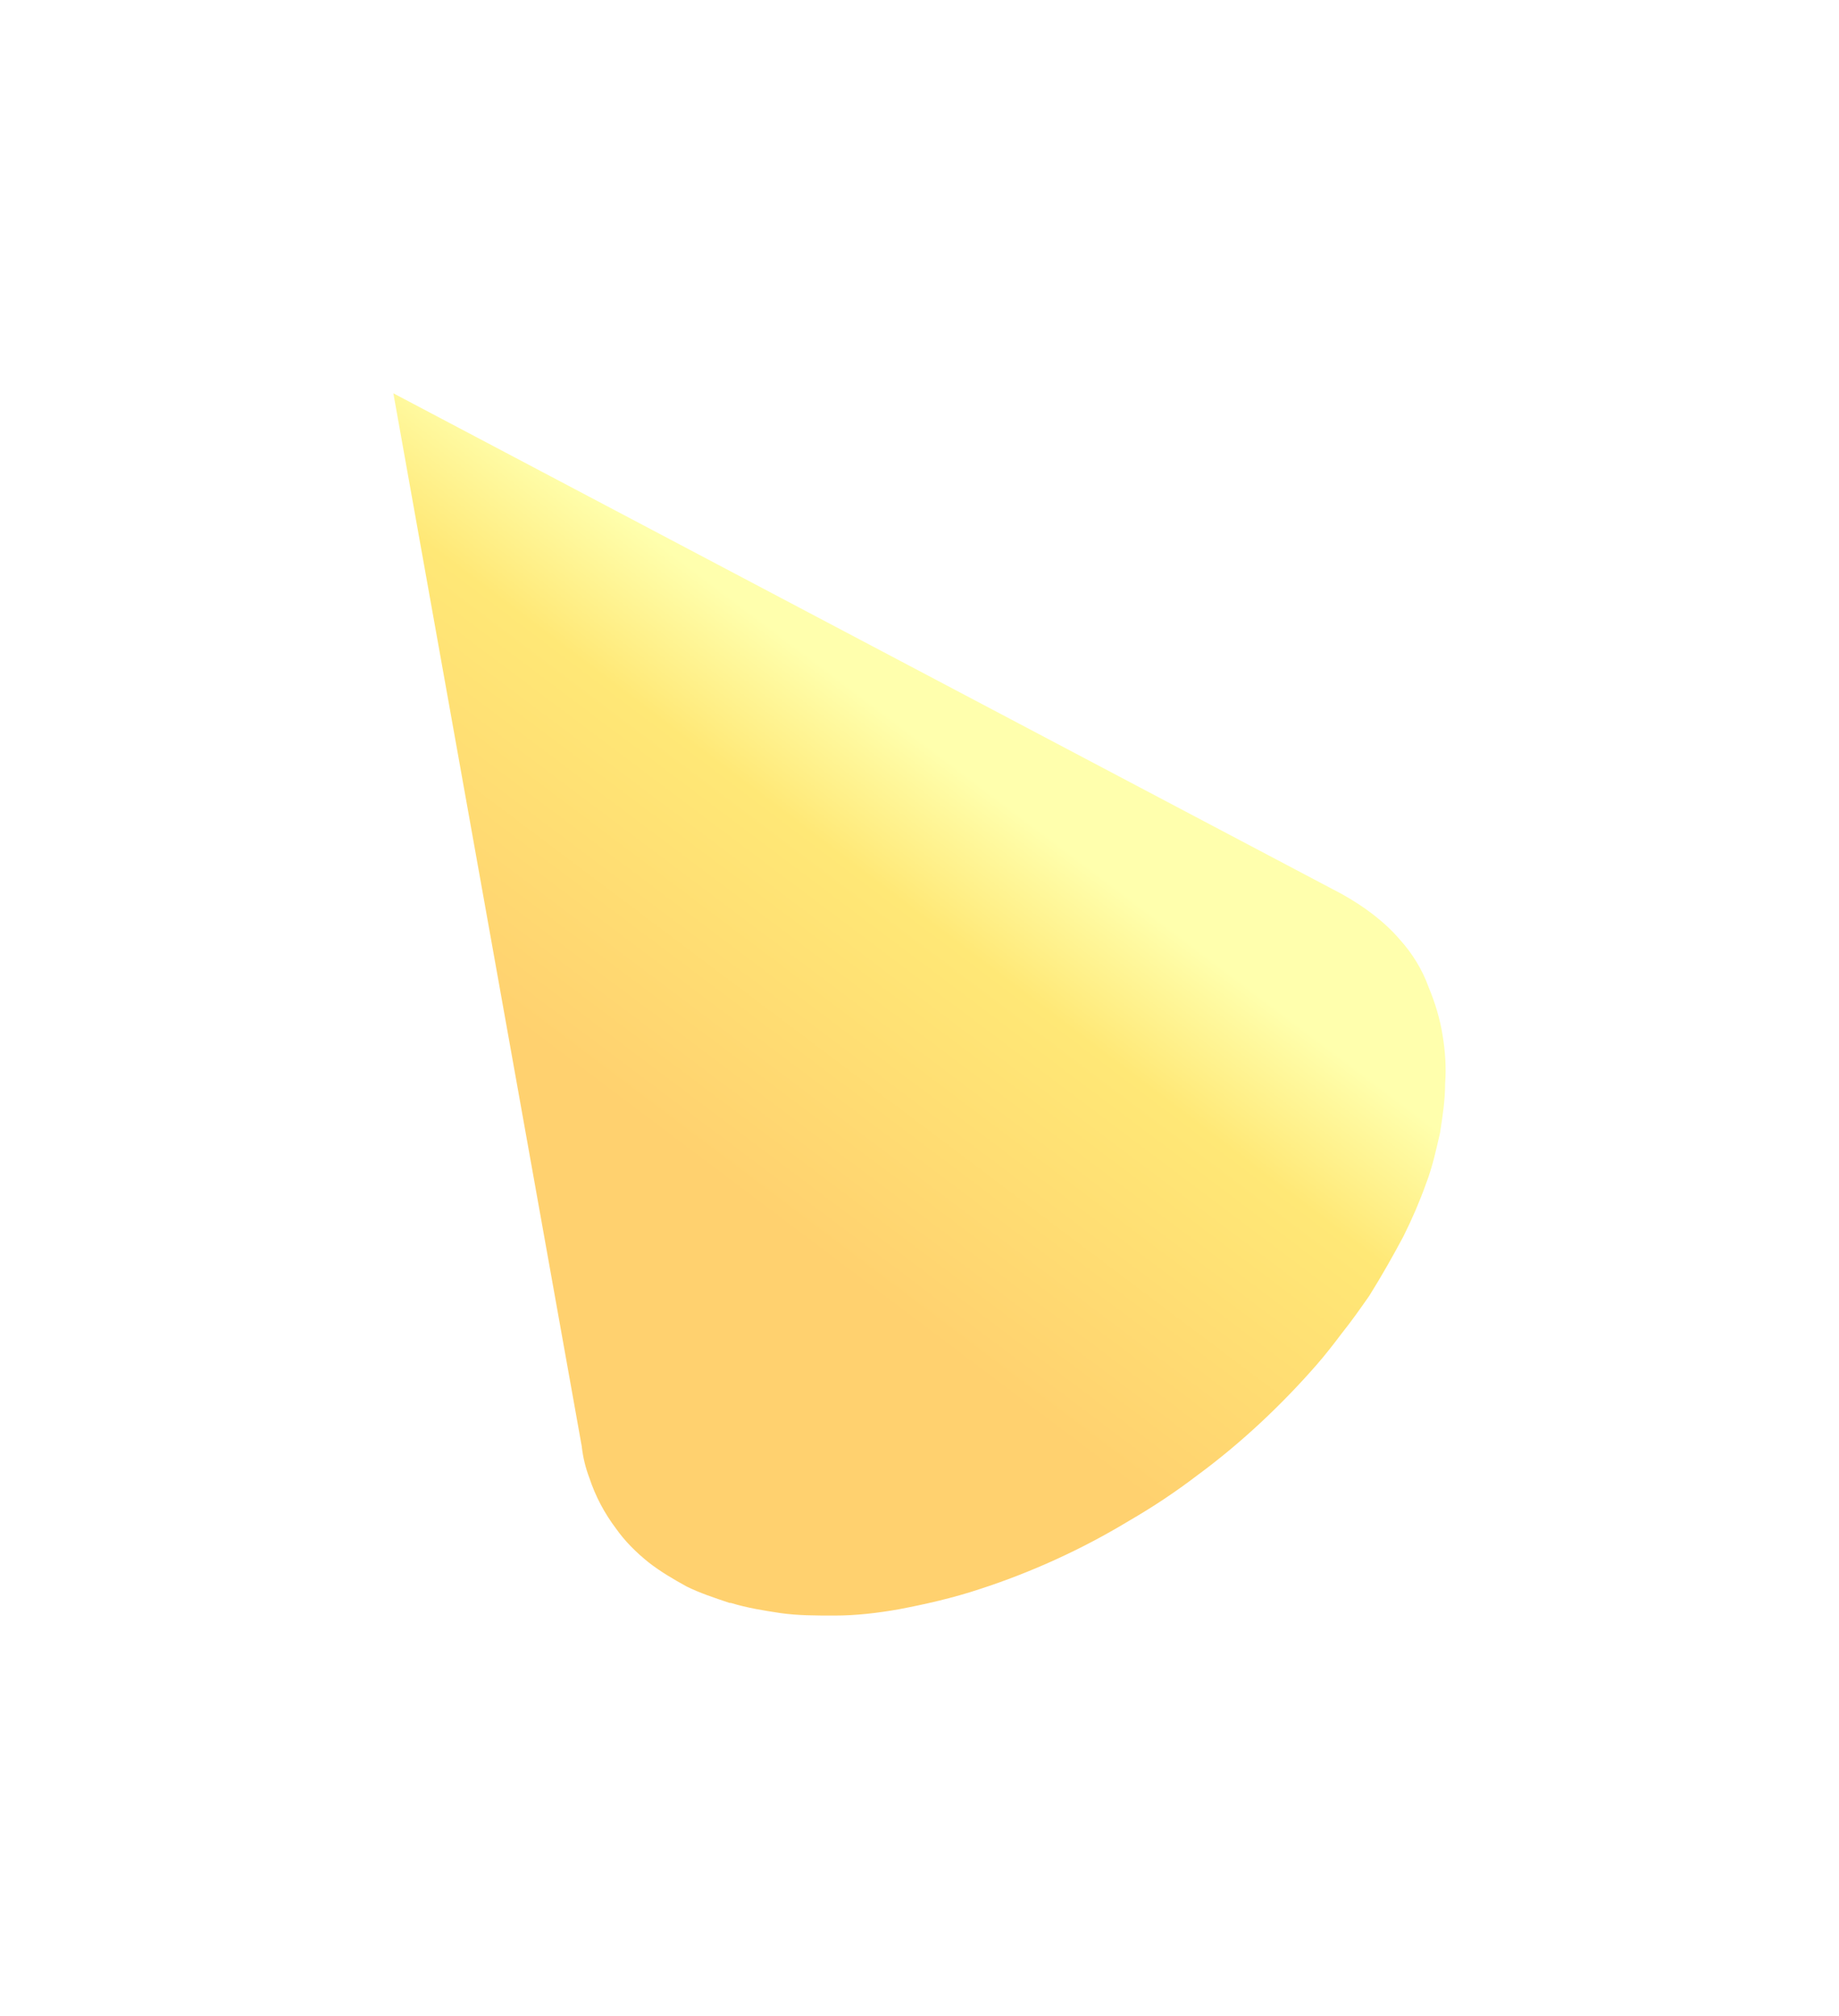 <svg width="187" height="205" viewBox="0 0 187 205" fill="none" xmlns="http://www.w3.org/2000/svg">
<g filter="url(#filter0_d)">
<path d="M136.409 50.904C138.723 52.189 140.779 53.732 142.322 55.532C143.607 56.946 144.636 58.617 145.278 60.416C145.921 61.959 146.435 63.63 146.692 65.301C146.95 66.844 147.078 68.515 146.95 70.186C146.95 71.857 146.692 73.528 146.435 75.199C146.05 76.87 145.664 78.67 145.021 80.341C144.379 82.14 143.607 83.94 142.708 85.74C141.679 87.668 140.522 89.725 139.237 91.781C138.337 93.067 137.437 94.352 136.409 95.638C135.638 96.666 134.738 97.823 133.838 98.851C130.239 102.965 126.125 106.821 121.755 110.035C119.569 111.706 117.256 113.248 114.813 114.662C109.929 117.619 104.787 119.933 99.645 121.604C96.945 122.504 94.118 123.146 91.418 123.66C89.233 124.046 87.047 124.303 84.862 124.303C82.934 124.303 81.134 124.303 79.335 124.046C77.664 123.789 75.993 123.532 74.322 123.018C74.322 123.018 74.322 123.018 74.193 123.018C72.65 122.504 71.108 121.989 69.823 121.347C68.409 120.575 67.123 119.804 65.966 118.904C64.681 117.876 63.524 116.719 62.624 115.434C61.467 113.891 60.567 112.22 59.925 110.292C59.539 109.263 59.282 108.235 59.153 107.078L40 0L136.409 50.904Z" fill="url(#paint0_linear)"/>
</g>
<defs>
<filter id="filter0_d" x="0" y="0" width="187" height="204.303" filterUnits="userSpaceOnUse" color-interpolation-filters="sRGB">
<feFlood flood-opacity="0" result="BackgroundImageFix"/>
<feColorMatrix in="SourceAlpha" type="matrix" values="0 0 0 0 0 0 0 0 0 0 0 0 0 0 0 0 0 0 127 0"/>
<feOffset dy="40"/>
<feGaussianBlur stdDeviation="20"/>
<feColorMatrix type="matrix" values="0 0 0 0 0 0 0 0 0 0 0 0 0 0 0 0 0 0 0.15 0"/>
<feBlend mode="normal" in2="BackgroundImageFix" result="effect1_dropShadow"/>
<feBlend mode="normal" in="SourceGraphic" in2="effect1_dropShadow" result="shape"/>
</filter>
<linearGradient id="paint0_linear" x1="96.46" y1="37.106" x2="67.4" y2="75.691" gradientUnits="userSpaceOnUse">
<stop offset="0.004" stop-color="#FFFFAD"/>
<stop offset="0.302" stop-color="#FFE876"/>
<stop offset="1" stop-color="#FFD16F"/>
</linearGradient>
</defs>
</svg>

